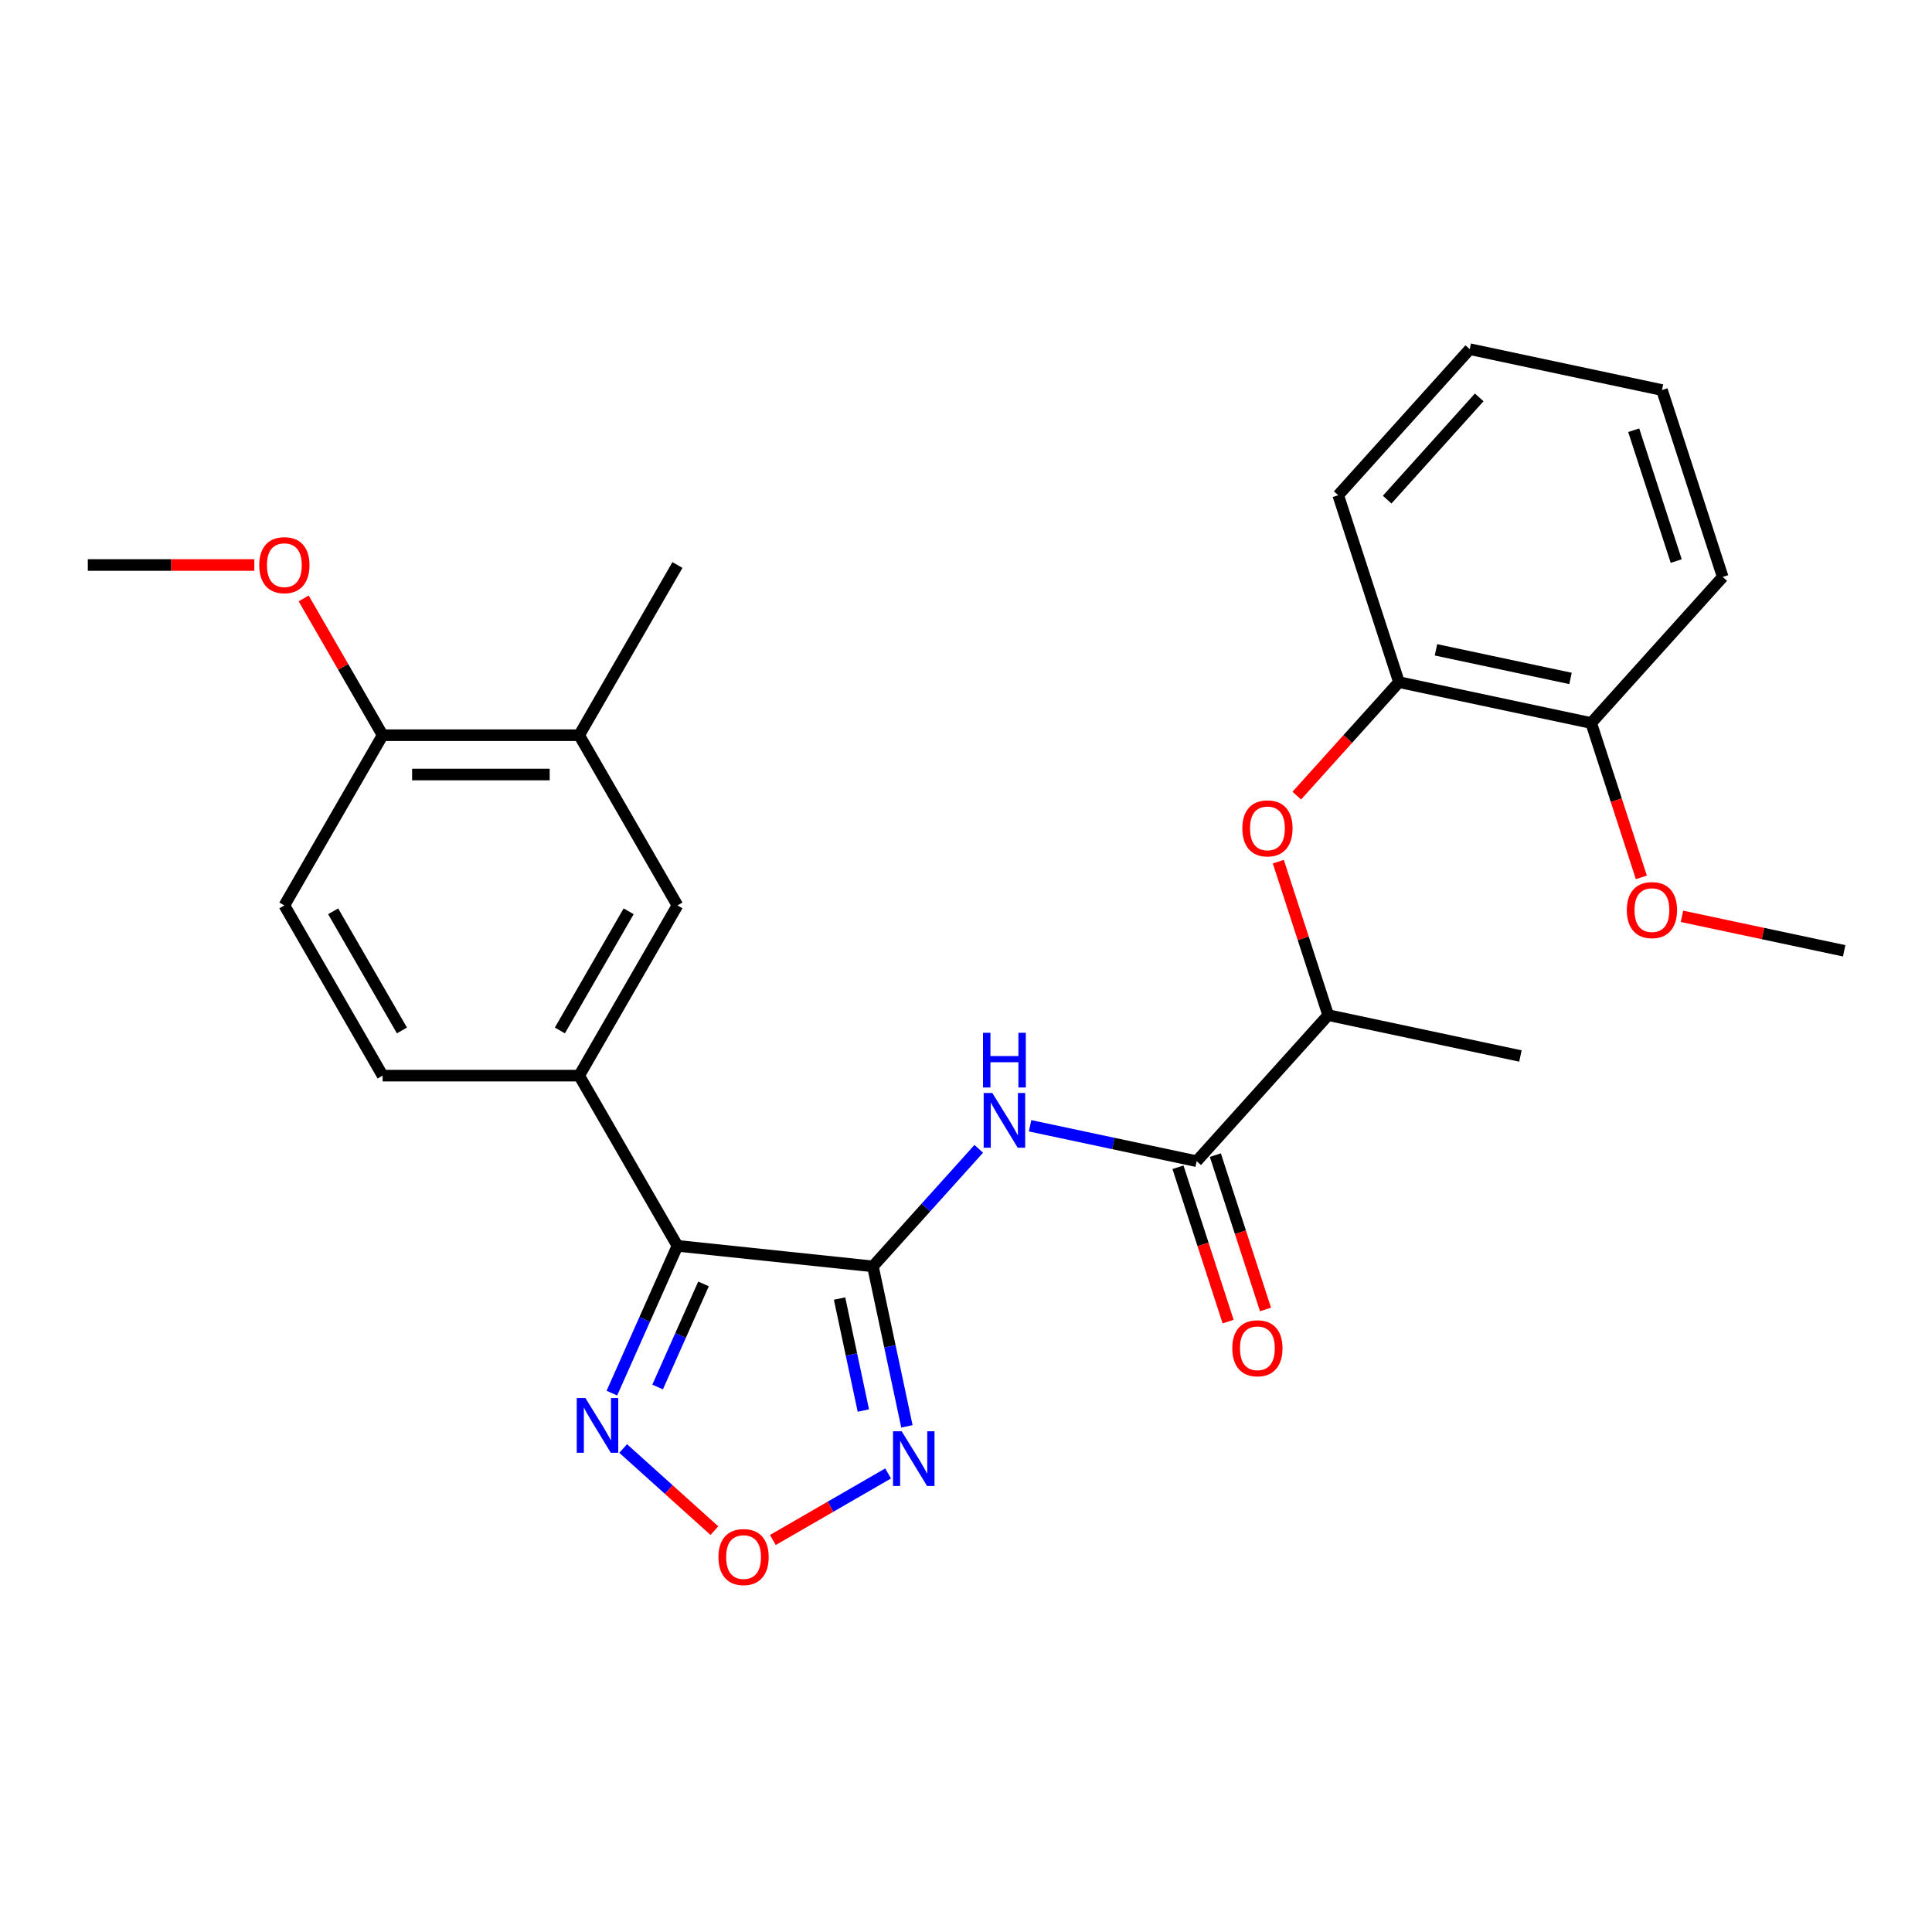 <?xml version='1.0' encoding='iso-8859-1'?>
<svg version='1.1' baseProfile='full'
              xmlns='http://www.w3.org/2000/svg'
                      xmlns:rdkit='http://www.rdkit.org/xml'
                      xmlns:xlink='http://www.w3.org/1999/xlink'
                  xml:space='preserve'
width='1000px' height='1000px' viewBox='0 0 1000 1000'>
<!-- END OF HEADER -->
<rect style='opacity:1.0;fill:#FFFFFF;stroke:none' width='1000' height='1000' x='0' y='0'> </rect>
<path class='bond-0' d='M 451.815,655.48 L 350.643,644.846' style='fill:none;fill-rule:evenodd;stroke:#000000;stroke-width:6px;stroke-linecap:butt;stroke-linejoin:miter;stroke-opacity:1' />
<path class='bond-1' d='M 451.815,655.48 L 460.615,696.882' style='fill:none;fill-rule:evenodd;stroke:#000000;stroke-width:6px;stroke-linecap:butt;stroke-linejoin:miter;stroke-opacity:1' />
<path class='bond-1' d='M 460.615,696.882 L 469.416,738.283' style='fill:none;fill-rule:evenodd;stroke:#0000FF;stroke-width:6px;stroke-linecap:butt;stroke-linejoin:miter;stroke-opacity:1' />
<path class='bond-1' d='M 434.554,672.131 L 440.714,701.112' style='fill:none;fill-rule:evenodd;stroke:#000000;stroke-width:6px;stroke-linecap:butt;stroke-linejoin:miter;stroke-opacity:1' />
<path class='bond-1' d='M 440.714,701.112 L 446.874,730.093' style='fill:none;fill-rule:evenodd;stroke:#0000FF;stroke-width:6px;stroke-linecap:butt;stroke-linejoin:miter;stroke-opacity:1' />
<path class='bond-2' d='M 451.815,655.48 L 479.209,625.056' style='fill:none;fill-rule:evenodd;stroke:#000000;stroke-width:6px;stroke-linecap:butt;stroke-linejoin:miter;stroke-opacity:1' />
<path class='bond-2' d='M 479.209,625.056 L 506.602,594.633' style='fill:none;fill-rule:evenodd;stroke:#0000FF;stroke-width:6px;stroke-linecap:butt;stroke-linejoin:miter;stroke-opacity:1' />
<path class='bond-3' d='M 350.643,644.846 L 333.673,682.962' style='fill:none;fill-rule:evenodd;stroke:#000000;stroke-width:6px;stroke-linecap:butt;stroke-linejoin:miter;stroke-opacity:1' />
<path class='bond-3' d='M 333.673,682.962 L 316.703,721.078' style='fill:none;fill-rule:evenodd;stroke:#0000FF;stroke-width:6px;stroke-linecap:butt;stroke-linejoin:miter;stroke-opacity:1' />
<path class='bond-3' d='M 364.139,664.556 L 352.26,691.237' style='fill:none;fill-rule:evenodd;stroke:#000000;stroke-width:6px;stroke-linecap:butt;stroke-linejoin:miter;stroke-opacity:1' />
<path class='bond-3' d='M 352.26,691.237 L 340.381,717.918' style='fill:none;fill-rule:evenodd;stroke:#0000FF;stroke-width:6px;stroke-linecap:butt;stroke-linejoin:miter;stroke-opacity:1' />
<path class='bond-6' d='M 350.643,644.846 L 299.778,556.746' style='fill:none;fill-rule:evenodd;stroke:#000000;stroke-width:6px;stroke-linecap:butt;stroke-linejoin:miter;stroke-opacity:1' />
<path class='bond-4' d='M 459.683,762.655 L 429.854,779.877' style='fill:none;fill-rule:evenodd;stroke:#0000FF;stroke-width:6px;stroke-linecap:butt;stroke-linejoin:miter;stroke-opacity:1' />
<path class='bond-4' d='M 429.854,779.877 L 400.025,797.099' style='fill:none;fill-rule:evenodd;stroke:#FF0000;stroke-width:6px;stroke-linecap:butt;stroke-linejoin:miter;stroke-opacity:1' />
<path class='bond-5' d='M 533.169,582.704 L 576.28,591.867' style='fill:none;fill-rule:evenodd;stroke:#0000FF;stroke-width:6px;stroke-linecap:butt;stroke-linejoin:miter;stroke-opacity:1' />
<path class='bond-5' d='M 576.28,591.867 L 619.392,601.031' style='fill:none;fill-rule:evenodd;stroke:#000000;stroke-width:6px;stroke-linecap:butt;stroke-linejoin:miter;stroke-opacity:1' />
<path class='bond-27' d='M 322.549,749.741 L 346.159,771' style='fill:none;fill-rule:evenodd;stroke:#0000FF;stroke-width:6px;stroke-linecap:butt;stroke-linejoin:miter;stroke-opacity:1' />
<path class='bond-27' d='M 346.159,771 L 369.769,792.258' style='fill:none;fill-rule:evenodd;stroke:#FF0000;stroke-width:6px;stroke-linecap:butt;stroke-linejoin:miter;stroke-opacity:1' />
<path class='bond-10' d='M 619.392,601.031 L 687.462,525.431' style='fill:none;fill-rule:evenodd;stroke:#000000;stroke-width:6px;stroke-linecap:butt;stroke-linejoin:miter;stroke-opacity:1' />
<path class='bond-12' d='M 609.717,604.175 L 622.695,644.118' style='fill:none;fill-rule:evenodd;stroke:#000000;stroke-width:6px;stroke-linecap:butt;stroke-linejoin:miter;stroke-opacity:1' />
<path class='bond-12' d='M 622.695,644.118 L 635.674,684.062' style='fill:none;fill-rule:evenodd;stroke:#FF0000;stroke-width:6px;stroke-linecap:butt;stroke-linejoin:miter;stroke-opacity:1' />
<path class='bond-12' d='M 629.067,597.887 L 642.045,637.831' style='fill:none;fill-rule:evenodd;stroke:#000000;stroke-width:6px;stroke-linecap:butt;stroke-linejoin:miter;stroke-opacity:1' />
<path class='bond-12' d='M 642.045,637.831 L 655.024,677.775' style='fill:none;fill-rule:evenodd;stroke:#FF0000;stroke-width:6px;stroke-linecap:butt;stroke-linejoin:miter;stroke-opacity:1' />
<path class='bond-8' d='M 299.778,556.746 L 350.643,468.646' style='fill:none;fill-rule:evenodd;stroke:#000000;stroke-width:6px;stroke-linecap:butt;stroke-linejoin:miter;stroke-opacity:1' />
<path class='bond-8' d='M 289.788,533.358 L 325.393,471.688' style='fill:none;fill-rule:evenodd;stroke:#000000;stroke-width:6px;stroke-linecap:butt;stroke-linejoin:miter;stroke-opacity:1' />
<path class='bond-14' d='M 299.778,556.746 L 198.049,556.746' style='fill:none;fill-rule:evenodd;stroke:#000000;stroke-width:6px;stroke-linecap:butt;stroke-linejoin:miter;stroke-opacity:1' />
<path class='bond-7' d='M 661.648,445.984 L 674.555,485.708' style='fill:none;fill-rule:evenodd;stroke:#FF0000;stroke-width:6px;stroke-linecap:butt;stroke-linejoin:miter;stroke-opacity:1' />
<path class='bond-7' d='M 674.555,485.708 L 687.462,525.431' style='fill:none;fill-rule:evenodd;stroke:#000000;stroke-width:6px;stroke-linecap:butt;stroke-linejoin:miter;stroke-opacity:1' />
<path class='bond-9' d='M 671.21,411.817 L 697.653,382.449' style='fill:none;fill-rule:evenodd;stroke:#FF0000;stroke-width:6px;stroke-linecap:butt;stroke-linejoin:miter;stroke-opacity:1' />
<path class='bond-9' d='M 697.653,382.449 L 724.096,353.081' style='fill:none;fill-rule:evenodd;stroke:#000000;stroke-width:6px;stroke-linecap:butt;stroke-linejoin:miter;stroke-opacity:1' />
<path class='bond-11' d='M 350.643,468.646 L 299.778,380.545' style='fill:none;fill-rule:evenodd;stroke:#000000;stroke-width:6px;stroke-linecap:butt;stroke-linejoin:miter;stroke-opacity:1' />
<path class='bond-15' d='M 724.096,353.081 L 823.603,374.232' style='fill:none;fill-rule:evenodd;stroke:#000000;stroke-width:6px;stroke-linecap:butt;stroke-linejoin:miter;stroke-opacity:1' />
<path class='bond-15' d='M 743.253,336.352 L 812.907,351.158' style='fill:none;fill-rule:evenodd;stroke:#000000;stroke-width:6px;stroke-linecap:butt;stroke-linejoin:miter;stroke-opacity:1' />
<path class='bond-20' d='M 724.096,353.081 L 692.66,256.33' style='fill:none;fill-rule:evenodd;stroke:#000000;stroke-width:6px;stroke-linecap:butt;stroke-linejoin:miter;stroke-opacity:1' />
<path class='bond-21' d='M 687.462,525.431 L 786.969,546.582' style='fill:none;fill-rule:evenodd;stroke:#000000;stroke-width:6px;stroke-linecap:butt;stroke-linejoin:miter;stroke-opacity:1' />
<path class='bond-19' d='M 299.778,380.545 L 350.643,292.445' style='fill:none;fill-rule:evenodd;stroke:#000000;stroke-width:6px;stroke-linecap:butt;stroke-linejoin:miter;stroke-opacity:1' />
<path class='bond-28' d='M 299.778,380.545 L 198.049,380.545' style='fill:none;fill-rule:evenodd;stroke:#000000;stroke-width:6px;stroke-linecap:butt;stroke-linejoin:miter;stroke-opacity:1' />
<path class='bond-28' d='M 284.519,400.891 L 213.308,400.891' style='fill:none;fill-rule:evenodd;stroke:#000000;stroke-width:6px;stroke-linecap:butt;stroke-linejoin:miter;stroke-opacity:1' />
<path class='bond-13' d='M 198.049,380.545 L 147.184,468.646' style='fill:none;fill-rule:evenodd;stroke:#000000;stroke-width:6px;stroke-linecap:butt;stroke-linejoin:miter;stroke-opacity:1' />
<path class='bond-17' d='M 198.049,380.545 L 177.611,345.147' style='fill:none;fill-rule:evenodd;stroke:#000000;stroke-width:6px;stroke-linecap:butt;stroke-linejoin:miter;stroke-opacity:1' />
<path class='bond-17' d='M 177.611,345.147 L 157.174,309.748' style='fill:none;fill-rule:evenodd;stroke:#FF0000;stroke-width:6px;stroke-linecap:butt;stroke-linejoin:miter;stroke-opacity:1' />
<path class='bond-16' d='M 198.049,556.746 L 147.184,468.646' style='fill:none;fill-rule:evenodd;stroke:#000000;stroke-width:6px;stroke-linecap:butt;stroke-linejoin:miter;stroke-opacity:1' />
<path class='bond-16' d='M 208.039,533.358 L 172.434,471.688' style='fill:none;fill-rule:evenodd;stroke:#000000;stroke-width:6px;stroke-linecap:butt;stroke-linejoin:miter;stroke-opacity:1' />
<path class='bond-18' d='M 823.603,374.232 L 836.581,414.175' style='fill:none;fill-rule:evenodd;stroke:#000000;stroke-width:6px;stroke-linecap:butt;stroke-linejoin:miter;stroke-opacity:1' />
<path class='bond-18' d='M 836.581,414.175 L 849.56,454.119' style='fill:none;fill-rule:evenodd;stroke:#FF0000;stroke-width:6px;stroke-linecap:butt;stroke-linejoin:miter;stroke-opacity:1' />
<path class='bond-22' d='M 823.603,374.232 L 891.673,298.632' style='fill:none;fill-rule:evenodd;stroke:#000000;stroke-width:6px;stroke-linecap:butt;stroke-linejoin:miter;stroke-opacity:1' />
<path class='bond-24' d='M 131.641,292.445 L 88.548,292.445' style='fill:none;fill-rule:evenodd;stroke:#FF0000;stroke-width:6px;stroke-linecap:butt;stroke-linejoin:miter;stroke-opacity:1' />
<path class='bond-24' d='M 88.548,292.445 L 45.455,292.445' style='fill:none;fill-rule:evenodd;stroke:#000000;stroke-width:6px;stroke-linecap:butt;stroke-linejoin:miter;stroke-opacity:1' />
<path class='bond-23' d='M 870.582,474.286 L 912.564,483.209' style='fill:none;fill-rule:evenodd;stroke:#FF0000;stroke-width:6px;stroke-linecap:butt;stroke-linejoin:miter;stroke-opacity:1' />
<path class='bond-23' d='M 912.564,483.209 L 954.545,492.133' style='fill:none;fill-rule:evenodd;stroke:#000000;stroke-width:6px;stroke-linecap:butt;stroke-linejoin:miter;stroke-opacity:1' />
<path class='bond-25' d='M 692.66,256.33 L 760.731,180.731' style='fill:none;fill-rule:evenodd;stroke:#000000;stroke-width:6px;stroke-linecap:butt;stroke-linejoin:miter;stroke-opacity:1' />
<path class='bond-25' d='M 717.991,258.605 L 765.64,205.685' style='fill:none;fill-rule:evenodd;stroke:#000000;stroke-width:6px;stroke-linecap:butt;stroke-linejoin:miter;stroke-opacity:1' />
<path class='bond-29' d='M 891.673,298.632 L 860.237,201.881' style='fill:none;fill-rule:evenodd;stroke:#000000;stroke-width:6px;stroke-linecap:butt;stroke-linejoin:miter;stroke-opacity:1' />
<path class='bond-29' d='M 867.608,290.407 L 845.602,222.681' style='fill:none;fill-rule:evenodd;stroke:#000000;stroke-width:6px;stroke-linecap:butt;stroke-linejoin:miter;stroke-opacity:1' />
<path class='bond-26' d='M 760.731,180.731 L 860.237,201.881' style='fill:none;fill-rule:evenodd;stroke:#000000;stroke-width:6px;stroke-linecap:butt;stroke-linejoin:miter;stroke-opacity:1' />
<path  class='atom-2' d='M 466.706 740.826
L 475.986 755.826
Q 476.906 757.306, 478.386 759.986
Q 479.866 762.666, 479.946 762.826
L 479.946 740.826
L 483.706 740.826
L 483.706 769.146
L 479.826 769.146
L 469.866 752.746
Q 468.706 750.826, 467.466 748.626
Q 466.266 746.426, 465.906 745.746
L 465.906 769.146
L 462.226 769.146
L 462.226 740.826
L 466.706 740.826
' fill='#0000FF'/>
<path  class='atom-3' d='M 513.625 565.72
L 522.905 580.72
Q 523.825 582.2, 525.305 584.88
Q 526.785 587.56, 526.865 587.72
L 526.865 565.72
L 530.625 565.72
L 530.625 594.04
L 526.745 594.04
L 516.785 577.64
Q 515.625 575.72, 514.385 573.52
Q 513.185 571.32, 512.825 570.64
L 512.825 594.04
L 509.145 594.04
L 509.145 565.72
L 513.625 565.72
' fill='#0000FF'/>
<path  class='atom-3' d='M 508.805 534.568
L 512.645 534.568
L 512.645 546.608
L 527.125 546.608
L 527.125 534.568
L 530.965 534.568
L 530.965 562.888
L 527.125 562.888
L 527.125 549.808
L 512.645 549.808
L 512.645 562.888
L 508.805 562.888
L 508.805 534.568
' fill='#0000FF'/>
<path  class='atom-4' d='M 303.006 723.621
L 312.286 738.621
Q 313.206 740.101, 314.686 742.781
Q 316.166 745.461, 316.246 745.621
L 316.246 723.621
L 320.006 723.621
L 320.006 751.941
L 316.126 751.941
L 306.166 735.541
Q 305.006 733.621, 303.766 731.421
Q 302.566 729.221, 302.206 728.541
L 302.206 751.941
L 298.526 751.941
L 298.526 723.621
L 303.006 723.621
' fill='#0000FF'/>
<path  class='atom-5' d='M 371.866 805.931
Q 371.866 799.131, 375.226 795.331
Q 378.586 791.531, 384.866 791.531
Q 391.146 791.531, 394.506 795.331
Q 397.866 799.131, 397.866 805.931
Q 397.866 812.811, 394.466 816.731
Q 391.066 820.611, 384.866 820.611
Q 378.626 820.611, 375.226 816.731
Q 371.866 812.851, 371.866 805.931
M 384.866 817.411
Q 389.186 817.411, 391.506 814.531
Q 393.866 811.611, 393.866 805.931
Q 393.866 800.371, 391.506 797.571
Q 389.186 794.731, 384.866 794.731
Q 380.546 794.731, 378.186 797.531
Q 375.866 800.331, 375.866 805.931
Q 375.866 811.651, 378.186 814.531
Q 380.546 817.411, 384.866 817.411
' fill='#FF0000'/>
<path  class='atom-8' d='M 643.026 428.761
Q 643.026 421.961, 646.386 418.161
Q 649.746 414.361, 656.026 414.361
Q 662.306 414.361, 665.666 418.161
Q 669.026 421.961, 669.026 428.761
Q 669.026 435.641, 665.626 439.561
Q 662.226 443.441, 656.026 443.441
Q 649.786 443.441, 646.386 439.561
Q 643.026 435.681, 643.026 428.761
M 656.026 440.241
Q 660.346 440.241, 662.666 437.361
Q 665.026 434.441, 665.026 428.761
Q 665.026 423.201, 662.666 420.401
Q 660.346 417.561, 656.026 417.561
Q 651.706 417.561, 649.346 420.361
Q 647.026 423.161, 647.026 428.761
Q 647.026 434.481, 649.346 437.361
Q 651.706 440.241, 656.026 440.241
' fill='#FF0000'/>
<path  class='atom-13' d='M 637.828 697.861
Q 637.828 691.061, 641.188 687.261
Q 644.548 683.461, 650.828 683.461
Q 657.108 683.461, 660.468 687.261
Q 663.828 691.061, 663.828 697.861
Q 663.828 704.741, 660.428 708.661
Q 657.028 712.541, 650.828 712.541
Q 644.588 712.541, 641.188 708.661
Q 637.828 704.781, 637.828 697.861
M 650.828 709.341
Q 655.148 709.341, 657.468 706.461
Q 659.828 703.541, 659.828 697.861
Q 659.828 692.301, 657.468 689.501
Q 655.148 686.661, 650.828 686.661
Q 646.508 686.661, 644.148 689.461
Q 641.828 692.261, 641.828 697.861
Q 641.828 703.581, 644.148 706.461
Q 646.508 709.341, 650.828 709.341
' fill='#FF0000'/>
<path  class='atom-18' d='M 134.184 292.525
Q 134.184 285.725, 137.544 281.925
Q 140.904 278.125, 147.184 278.125
Q 153.464 278.125, 156.824 281.925
Q 160.184 285.725, 160.184 292.525
Q 160.184 299.405, 156.784 303.325
Q 153.384 307.205, 147.184 307.205
Q 140.944 307.205, 137.544 303.325
Q 134.184 299.445, 134.184 292.525
M 147.184 304.005
Q 151.504 304.005, 153.824 301.125
Q 156.184 298.205, 156.184 292.525
Q 156.184 286.965, 153.824 284.165
Q 151.504 281.325, 147.184 281.325
Q 142.864 281.325, 140.504 284.125
Q 138.184 286.925, 138.184 292.525
Q 138.184 298.245, 140.504 301.125
Q 142.864 304.005, 147.184 304.005
' fill='#FF0000'/>
<path  class='atom-19' d='M 842.039 471.062
Q 842.039 464.262, 845.399 460.462
Q 848.759 456.662, 855.039 456.662
Q 861.319 456.662, 864.679 460.462
Q 868.039 464.262, 868.039 471.062
Q 868.039 477.942, 864.639 481.862
Q 861.239 485.742, 855.039 485.742
Q 848.799 485.742, 845.399 481.862
Q 842.039 477.982, 842.039 471.062
M 855.039 482.542
Q 859.359 482.542, 861.679 479.662
Q 864.039 476.742, 864.039 471.062
Q 864.039 465.502, 861.679 462.702
Q 859.359 459.862, 855.039 459.862
Q 850.719 459.862, 848.359 462.662
Q 846.039 465.462, 846.039 471.062
Q 846.039 476.782, 848.359 479.662
Q 850.719 482.542, 855.039 482.542
' fill='#FF0000'/>
</svg>
